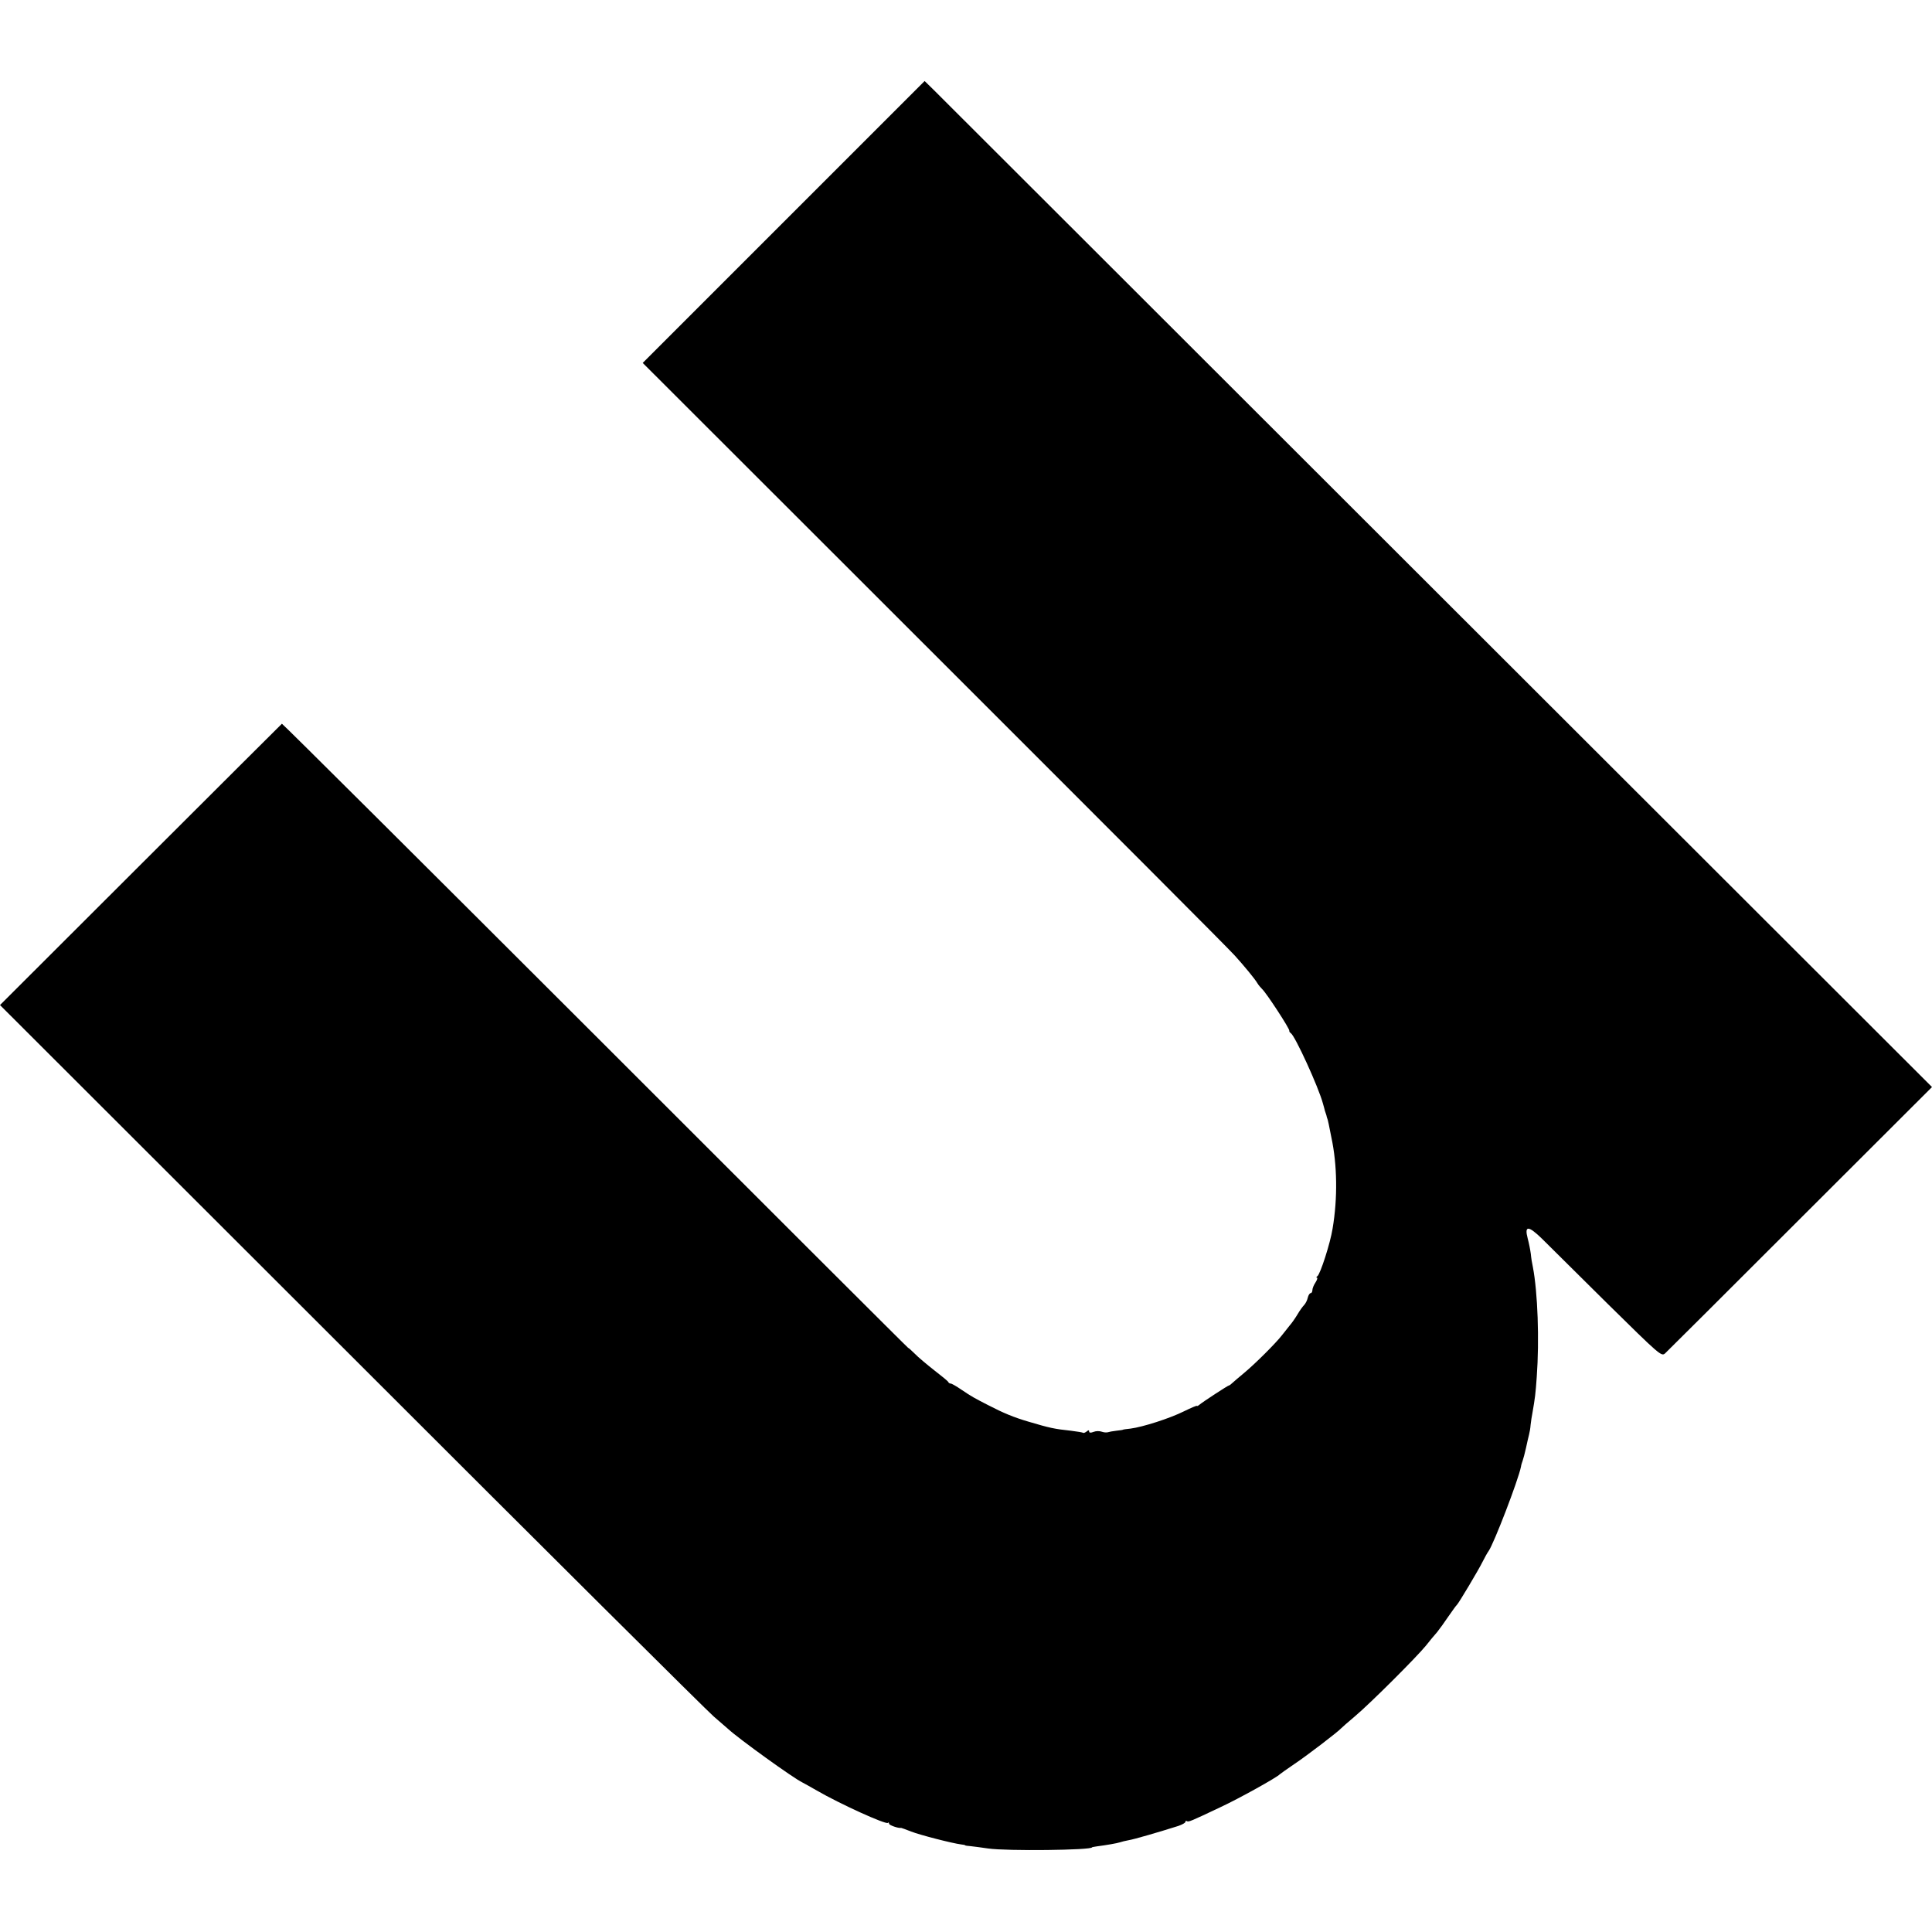 <?xml version="1.0" standalone="no"?>
<!DOCTYPE svg PUBLIC "-//W3C//DTD SVG 20010904//EN"
 "http://www.w3.org/TR/2001/REC-SVG-20010904/DTD/svg10.dtd">
<svg version="1.0" xmlns="http://www.w3.org/2000/svg"
 width="1004pt" height="1004pt" viewBox="0 0 1004 1004"
 preserveAspectRatio="xMidYMid meet">
<g transform="translate(0,1004) scale(0.1,-0.1)"
fill="#000000" stroke="none">
<path d="M4073 8887 l-733 -733 1165 -1164 c1420 -1419 1862 -1862 1912 -1916
48 -53 105 -122 117 -143 5 -9 17 -23 25 -31 22 -20 144 -207 141 -216 -1 -4
3 -10 8 -13 22 -14 144 -280 167 -366 5 -16 9 -33 10 -37 2 -5 4 -11 5 -15 2
-5 4 -12 5 -18 2 -5 4 -12 5 -15 1 -3 3 -13 5 -22 2 -9 8 -40 14 -70 30 -140
33 -314 6 -473 -12 -76 -64 -237 -79 -247 -6 -4 -7 -8 -2 -8 4 0 1 -11 -8 -25
-9 -13 -16 -31 -16 -40 0 -8 -4 -15 -9 -15 -5 0 -12 -11 -15 -24 -3 -14 -12
-31 -19 -38 -7 -7 -23 -29 -34 -48 -12 -20 -30 -46 -40 -57 -10 -12 -29 -36
-42 -53 -32 -41 -137 -146 -196 -195 -27 -22 -54 -46 -61 -52 -7 -7 -15 -13
-18 -13 -5 0 -134 -84 -153 -100 -7 -6 -13 -8 -13 -6 0 3 -30 -10 -67 -28 -74
-37 -215 -82 -278 -90 -22 -2 -40 -5 -40 -6 0 -1 -15 -3 -33 -5 -19 -2 -39 -6
-45 -8 -7 -2 -21 -1 -32 3 -11 4 -30 4 -42 -1 -15 -6 -23 -5 -23 2 0 8 -4 8
-13 0 -8 -6 -16 -9 -18 -7 -2 2 -31 7 -64 11 -85 9 -109 14 -220 47 -75 22
-129 44 -210 86 -74 38 -85 44 -137 79 -26 18 -52 33 -57 33 -5 0 -11 3 -13 8
-1 4 -34 31 -73 61 -38 30 -85 69 -102 87 -18 18 -33 31 -33 29 0 -2 -731 728
-1625 1622 -895 894 -1628 1624 -1630 1622 -3 -2 -333 -332 -735 -733 l-730
-729 1823 -1821 c1002 -1002 1851 -1846 1886 -1876 35 -30 69 -60 75 -65 55
-51 341 -257 386 -278 8 -4 42 -23 75 -42 119 -69 359 -178 369 -168 3 4 6 2
6 -4 0 -8 49 -25 63 -22 1 0 25 -8 52 -19 46 -18 213 -61 260 -67 11 -1 20 -3
20 -4 0 -2 14 -4 30 -5 17 -2 57 -7 90 -12 96 -14 540 -9 540 6 0 1 11 3 25 5
47 6 105 16 120 21 8 3 29 8 45 11 27 4 160 43 258 74 20 7 37 16 37 21 0 5 4
7 8 4 9 -5 17 -2 175 73 97 45 294 155 307 170 3 3 37 27 75 53 65 43 233 172
245 187 3 3 34 31 70 61 80 67 322 309 370 368 19 24 45 56 58 70 12 15 39 52
59 82 21 30 40 57 44 60 9 8 113 182 134 225 11 22 25 47 31 55 27 38 154 368
168 438 1 9 6 24 9 32 3 8 11 38 17 65 6 28 13 59 16 70 3 11 7 34 8 50 2 17
6 46 10 65 13 75 16 98 22 185 14 192 5 439 -20 570 -4 17 -9 48 -11 70 -3 22
-10 57 -16 79 -18 68 3 68 74 -1 34 -34 188 -186 341 -338 272 -268 280 -275
299 -258 11 10 327 325 703 701 l684 683 -2570 2567 c-1413 1412 -2591 2588
-2617 2614 l-48 47 -732 -732z"/>
</g>
</svg>
